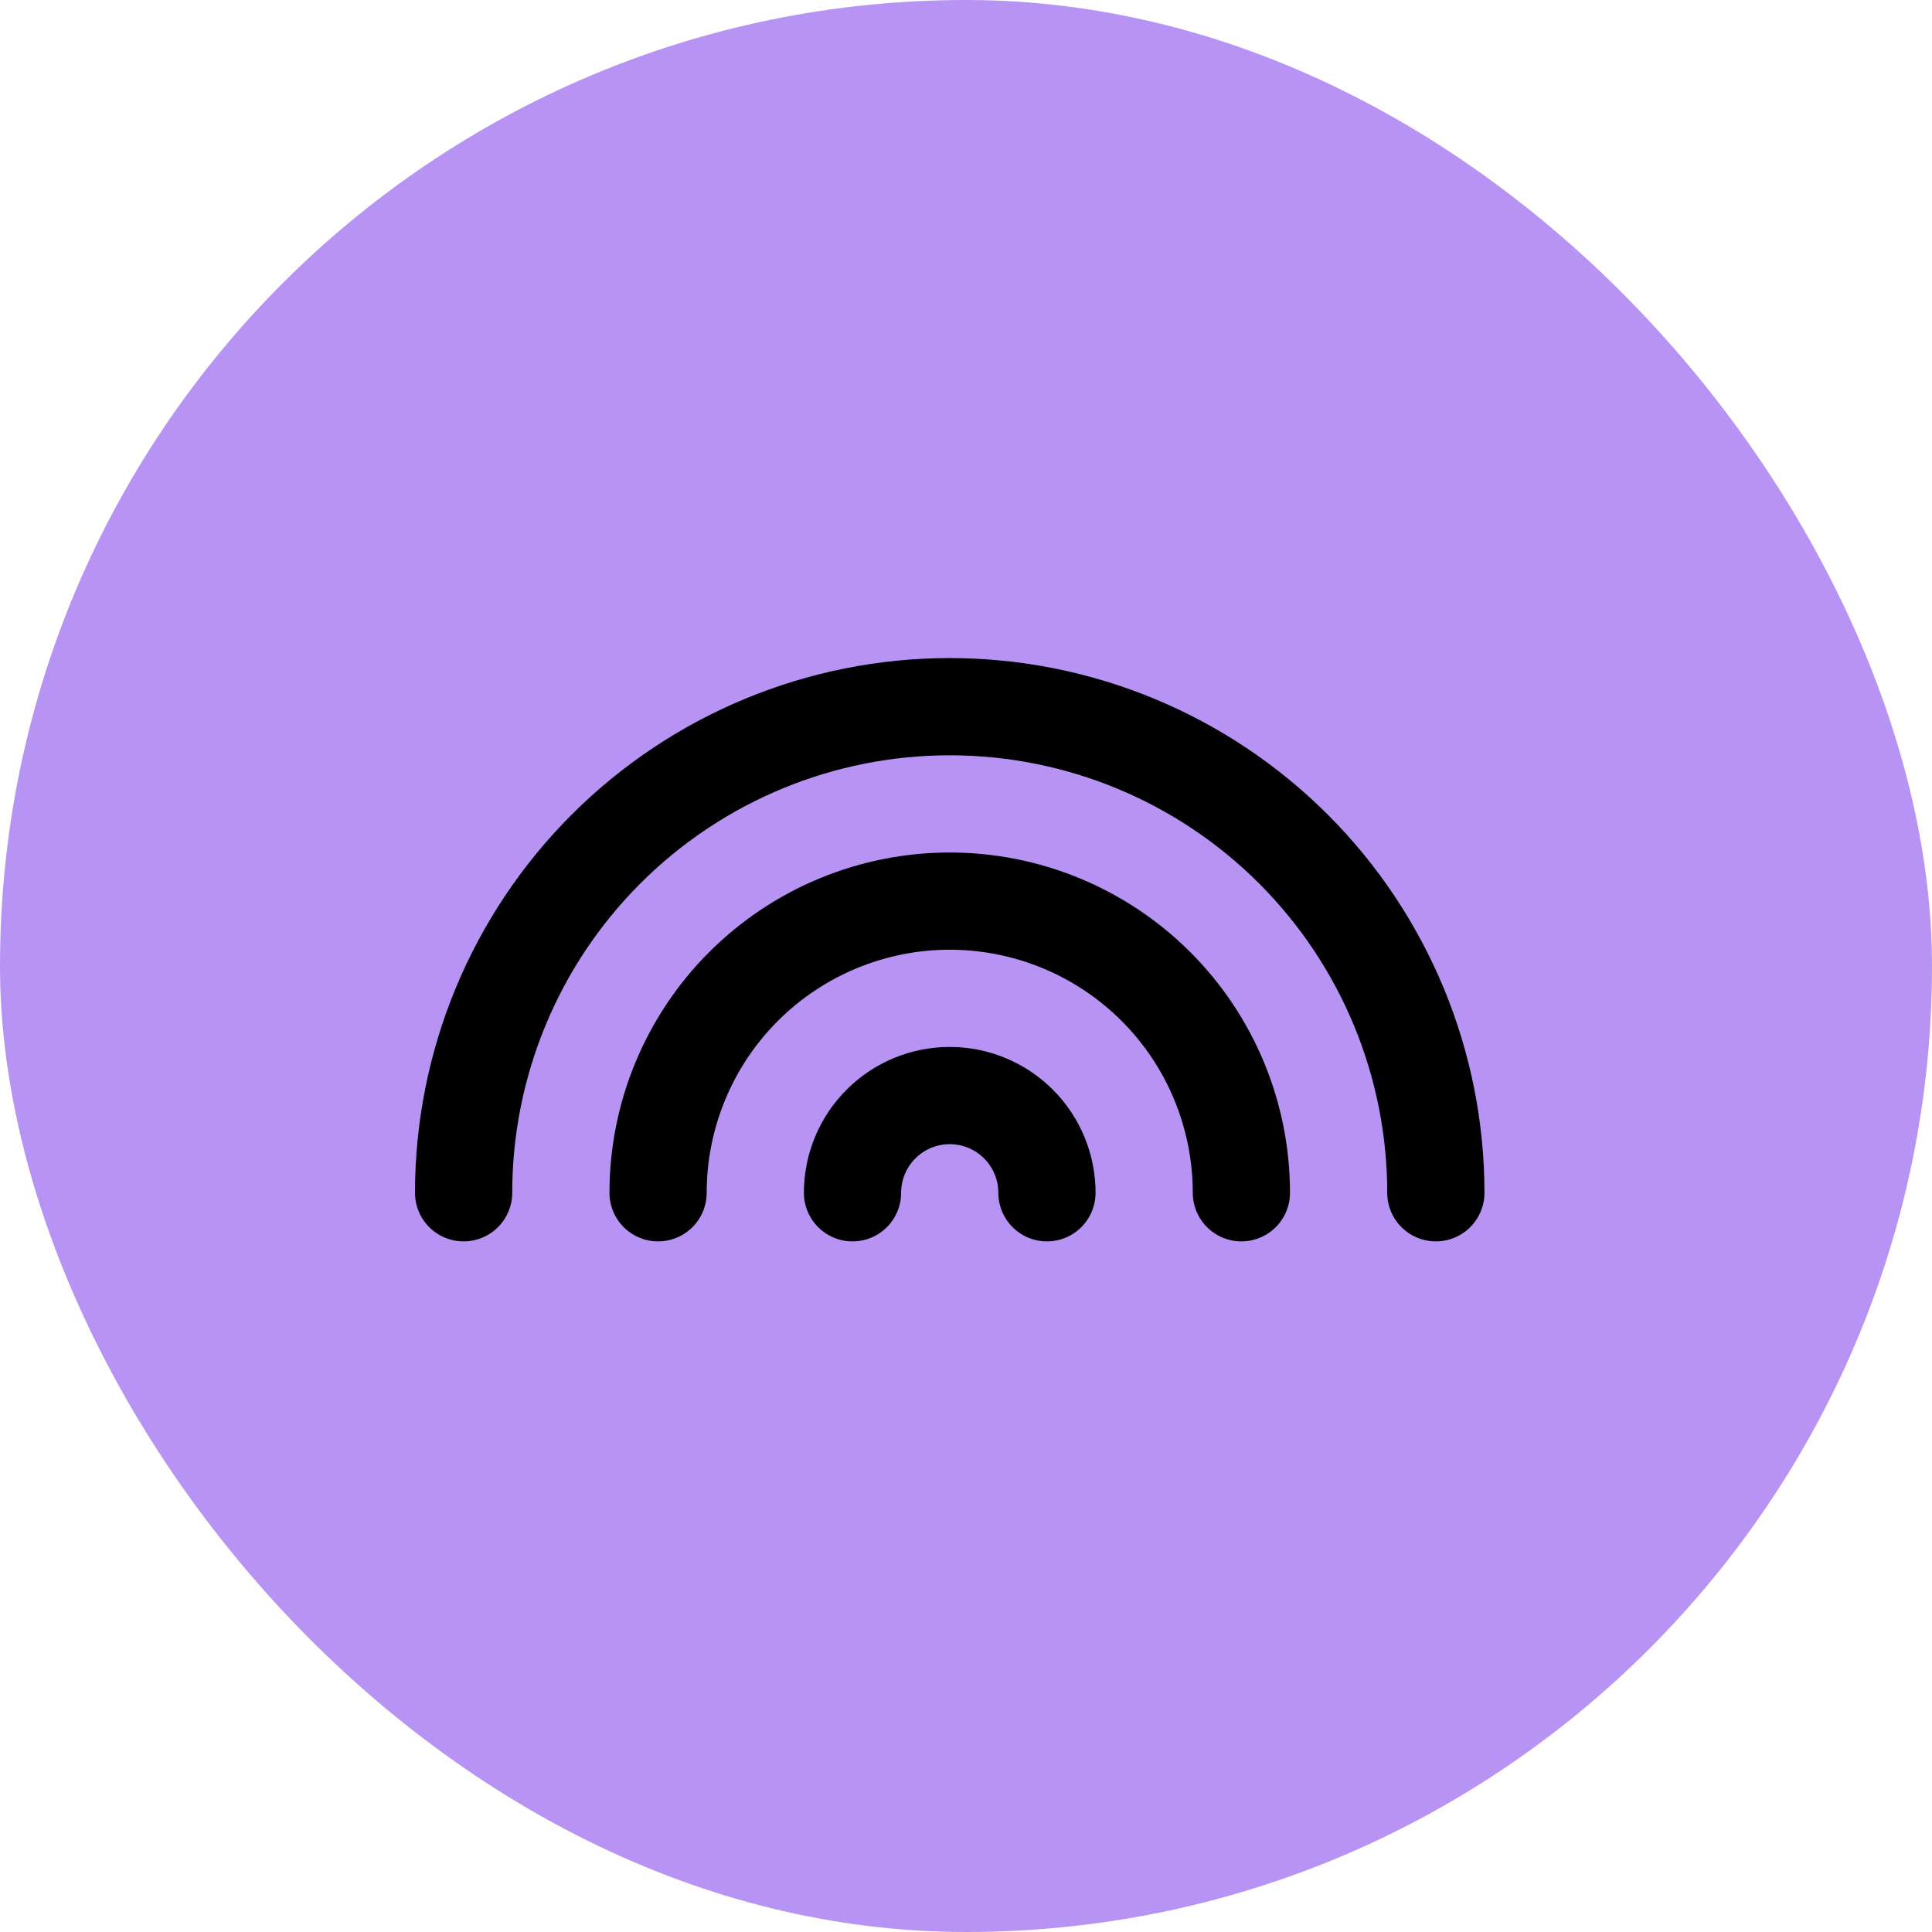 <svg width="58" height="58" viewBox="0 0 58 58" fill="none" xmlns="http://www.w3.org/2000/svg">
<rect width="58" height="58" rx="29" fill="#B794F4"/>
<path d="M43.105 35.808C43.105 31.938 41.567 28.226 38.83 25.489C36.094 22.753 32.382 21.215 28.512 21.215C24.641 21.215 20.929 22.753 18.193 25.489C15.456 28.226 13.918 31.938 13.918 35.808M19.756 35.808C19.756 33.486 20.678 31.259 22.32 29.617C23.962 27.975 26.189 27.052 28.512 27.052C30.834 27.052 33.061 27.975 34.703 29.617C36.345 31.259 37.267 33.486 37.267 35.808M25.593 35.808C25.593 35.034 25.9 34.292 26.448 33.744C26.995 33.197 27.737 32.889 28.512 32.889C29.285 32.889 30.028 33.197 30.575 33.744C31.123 34.292 31.43 35.034 31.43 35.808" stroke="black" stroke-width="2.919" stroke-linecap="round" stroke-linejoin="round"/>
</svg>
